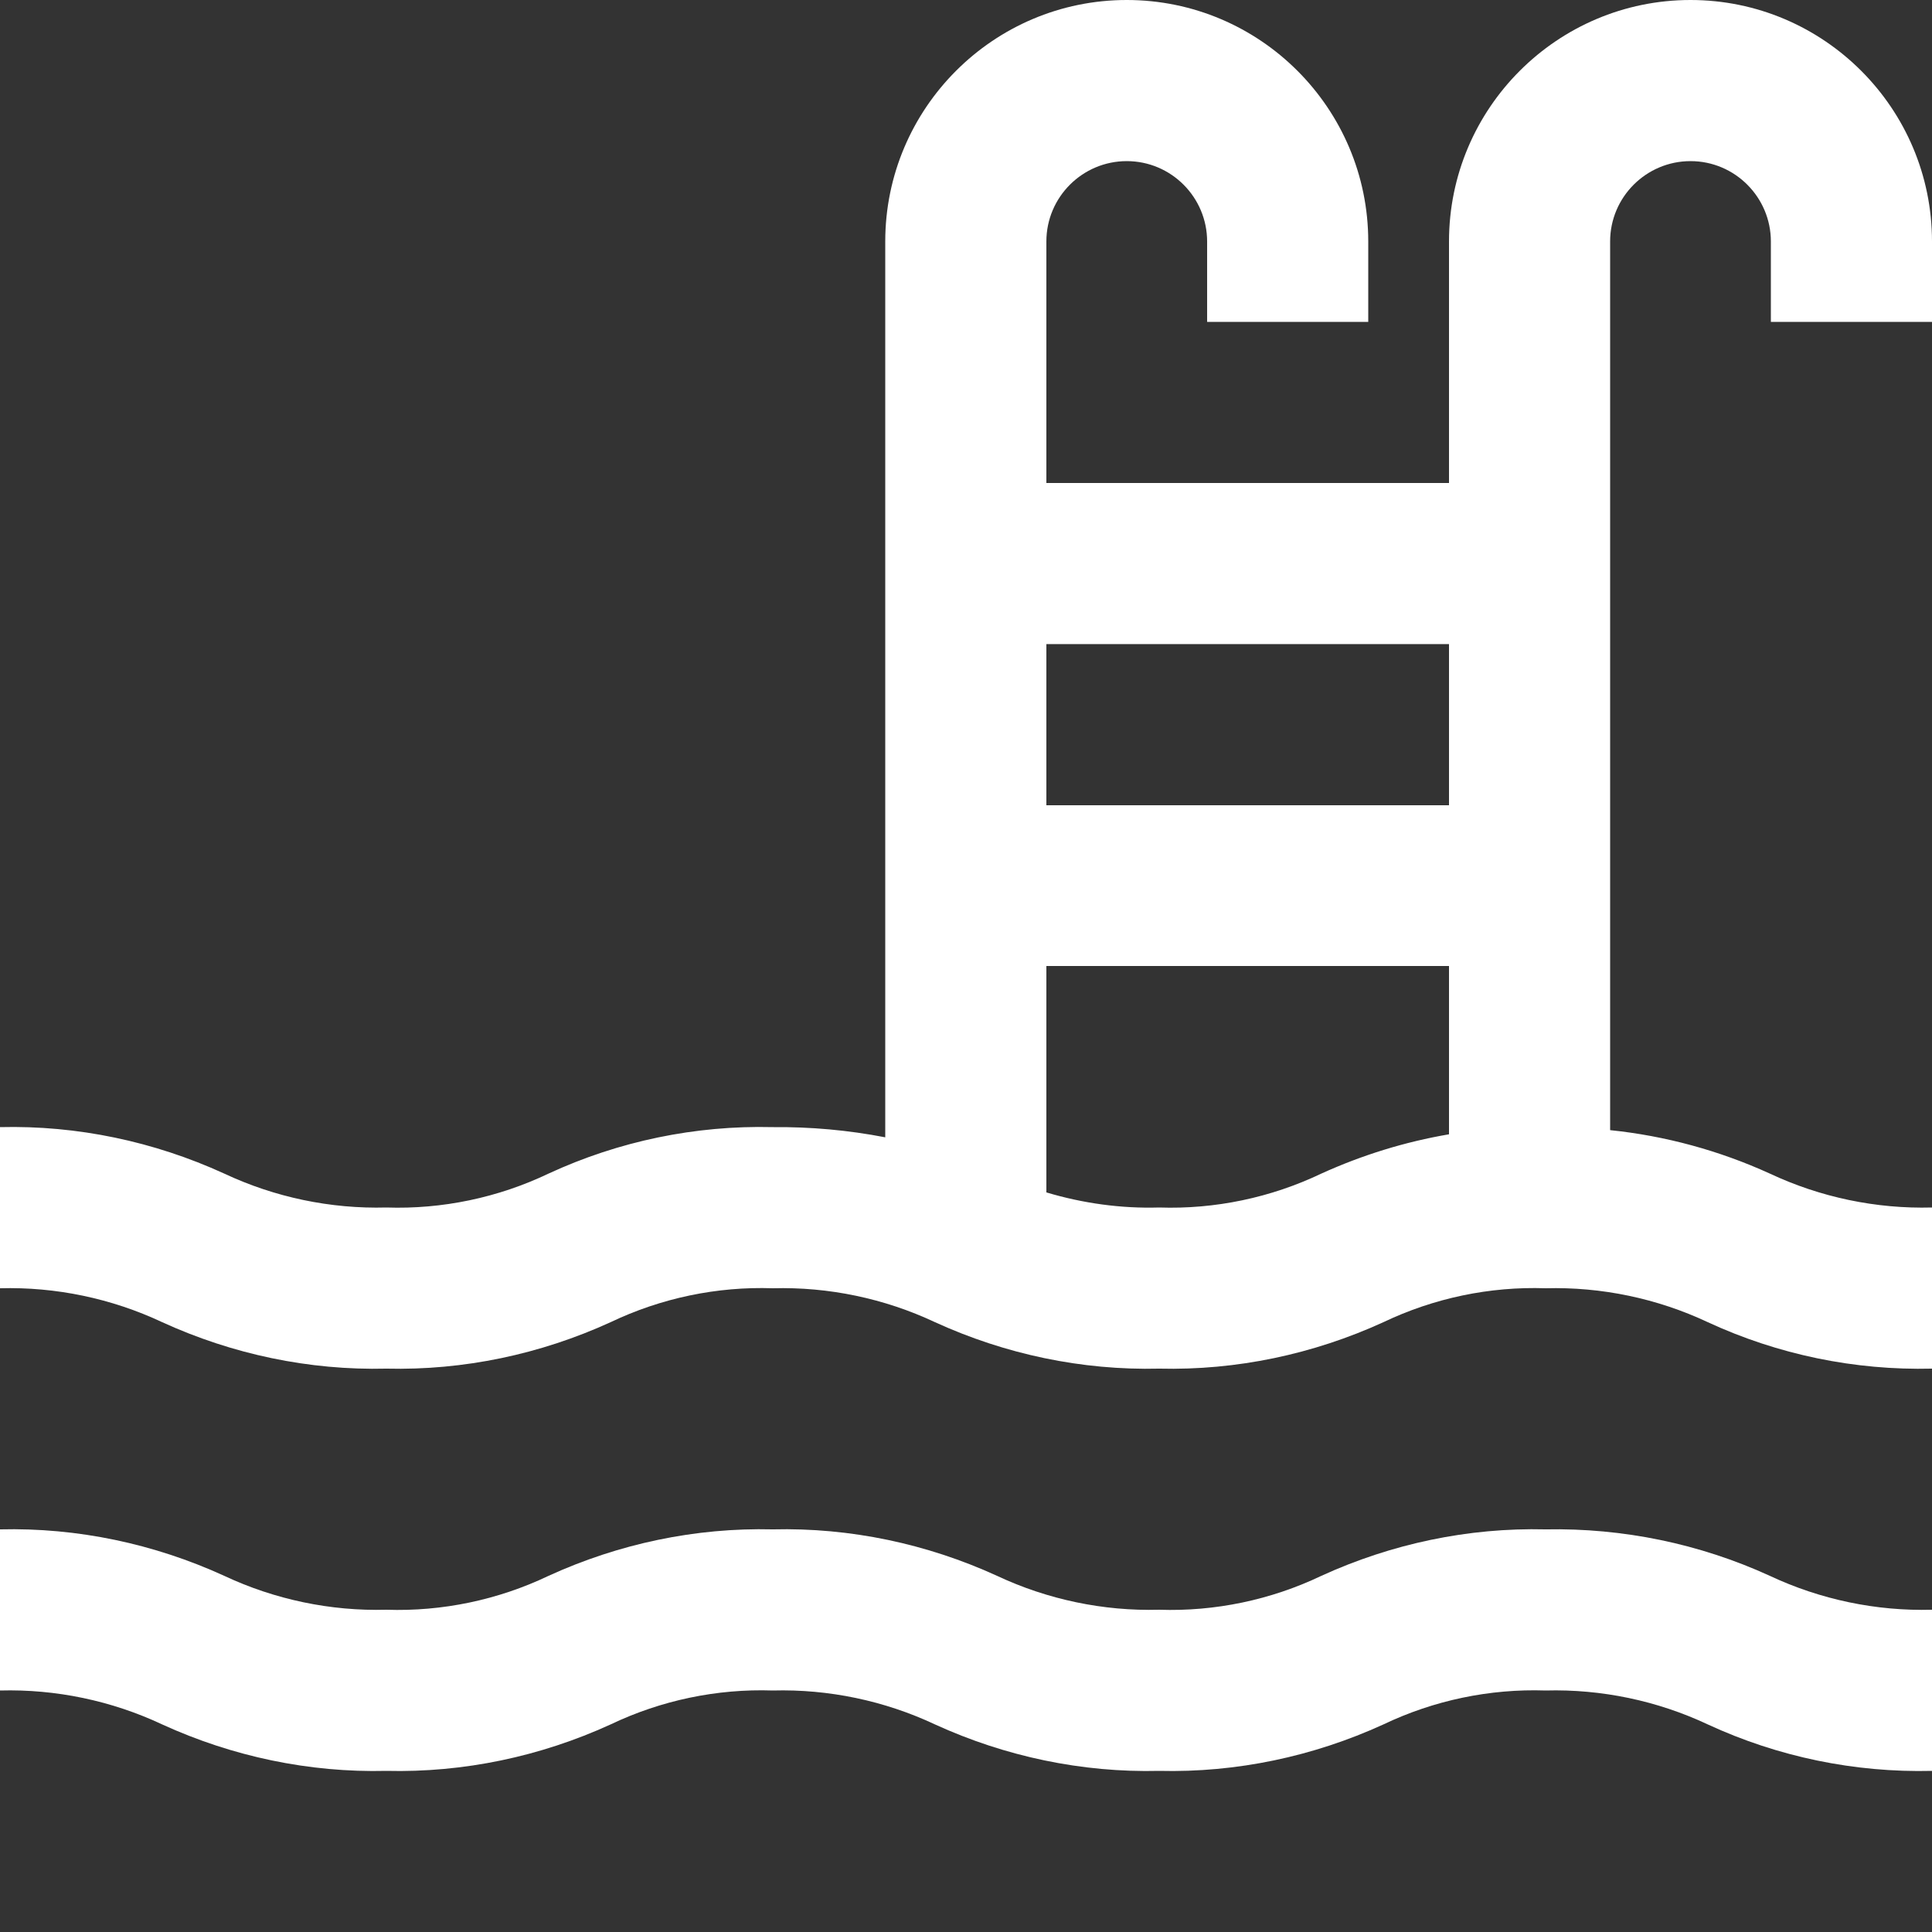 <?xml version="1.0" encoding="UTF-8"?> <!-- Generator: Adobe Illustrator 18.1.1, SVG Export Plug-In . SVG Version: 6.00 Build 0) --> <svg xmlns="http://www.w3.org/2000/svg" xmlns:xlink="http://www.w3.org/1999/xlink" id="Layer_1" x="0px" y="0px" viewBox="-143 385 512 512" xml:space="preserve"><rect x="-143" y="385" width="512" height="512" fill="#333333" stroke="none"/> <title>05-pool</title> <g id="_05-pool"> <path fill="#FFFFFF" d="M369,470.3V449c0-35.3-28.7-64-64-64s-64,28.7-64,64v64H134.3v-64c0-11.8,9.6-21.3,21.3-21.3 c11.8,0,21.3,9.6,21.3,21.3v21.3h42.7V449c0-35.3-28.7-64-64-64s-64,28.7-64,64v237.4c-9.8-1.9-19.8-2.8-29.9-2.7 C41.3,683.2,21,687.4,2.4,696c-13.4,6.4-28.2,9.5-43,9c-14.8,0.4-29.6-2.7-43-9c-18.6-8.5-38.9-12.8-59.4-12.3v42.7 c14.8-0.4,29.6,2.7,43,9c18.6,8.5,38.9,12.8,59.4,12.3c20.5,0.5,40.8-3.8,59.4-12.3c13.4-6.4,28.2-9.5,43-9c14.8-0.4,29.6,2.7,43,9 c18.6,8.5,38.9,12.8,59.4,12.3c20.5,0.5,40.8-3.8,59.4-12.3c13.4-6.4,28.2-9.5,43-9c14.8-0.4,29.6,2.7,43,9 c18.6,8.6,38.9,12.8,59.4,12.3V705c-14.8,0.4-29.6-2.7-43-9c-13.4-6.1-27.7-10-42.3-11.5V449c0-11.8,9.6-21.3,21.3-21.3 c11.8,0,21.3,9.6,21.3,21.3v21.3H369z M241,555.7v42.7H134.3v-42.7H241z M207.2,696c-13.4,6.4-28.2,9.5-43,9 c-10.1,0.3-20.2-1.1-29.9-4v-60H241v44.6C229.3,687.6,218,691.1,207.2,696L207.2,696z"></path> <path fill="#FFFFFF" d="M266.6,790.3c-20.5-0.5-40.8,3.8-59.4,12.3c-13.4,6.4-28.2,9.5-43,9c-14.8,0.4-29.6-2.7-43-9 c-18.6-8.5-38.9-12.8-59.4-12.3c-20.5-0.5-40.8,3.8-59.4,12.3c-13.4,6.4-28.2,9.5-43,9c-14.8,0.4-29.6-2.7-43-9 c-18.6-8.5-38.9-12.8-59.4-12.3V833c14.8-0.4,29.6,2.7,43,9c18.6,8.5,38.9,12.8,59.4,12.3c20.5,0.5,40.8-3.8,59.4-12.3 c13.4-6.4,28.2-9.5,43-9c14.8-0.4,29.6,2.7,43,9c18.6,8.5,38.9,12.8,59.4,12.3c20.5,0.5,40.8-3.8,59.4-12.3c13.4-6.4,28.2-9.5,43-9 c14.8-0.4,29.6,2.7,43,9c18.6,8.6,38.9,12.8,59.4,12.3v-42.7c-14.8,0.4-29.6-2.7-43-9C307.4,794.1,287.1,789.9,266.6,790.3z"></path> </g> </svg> 